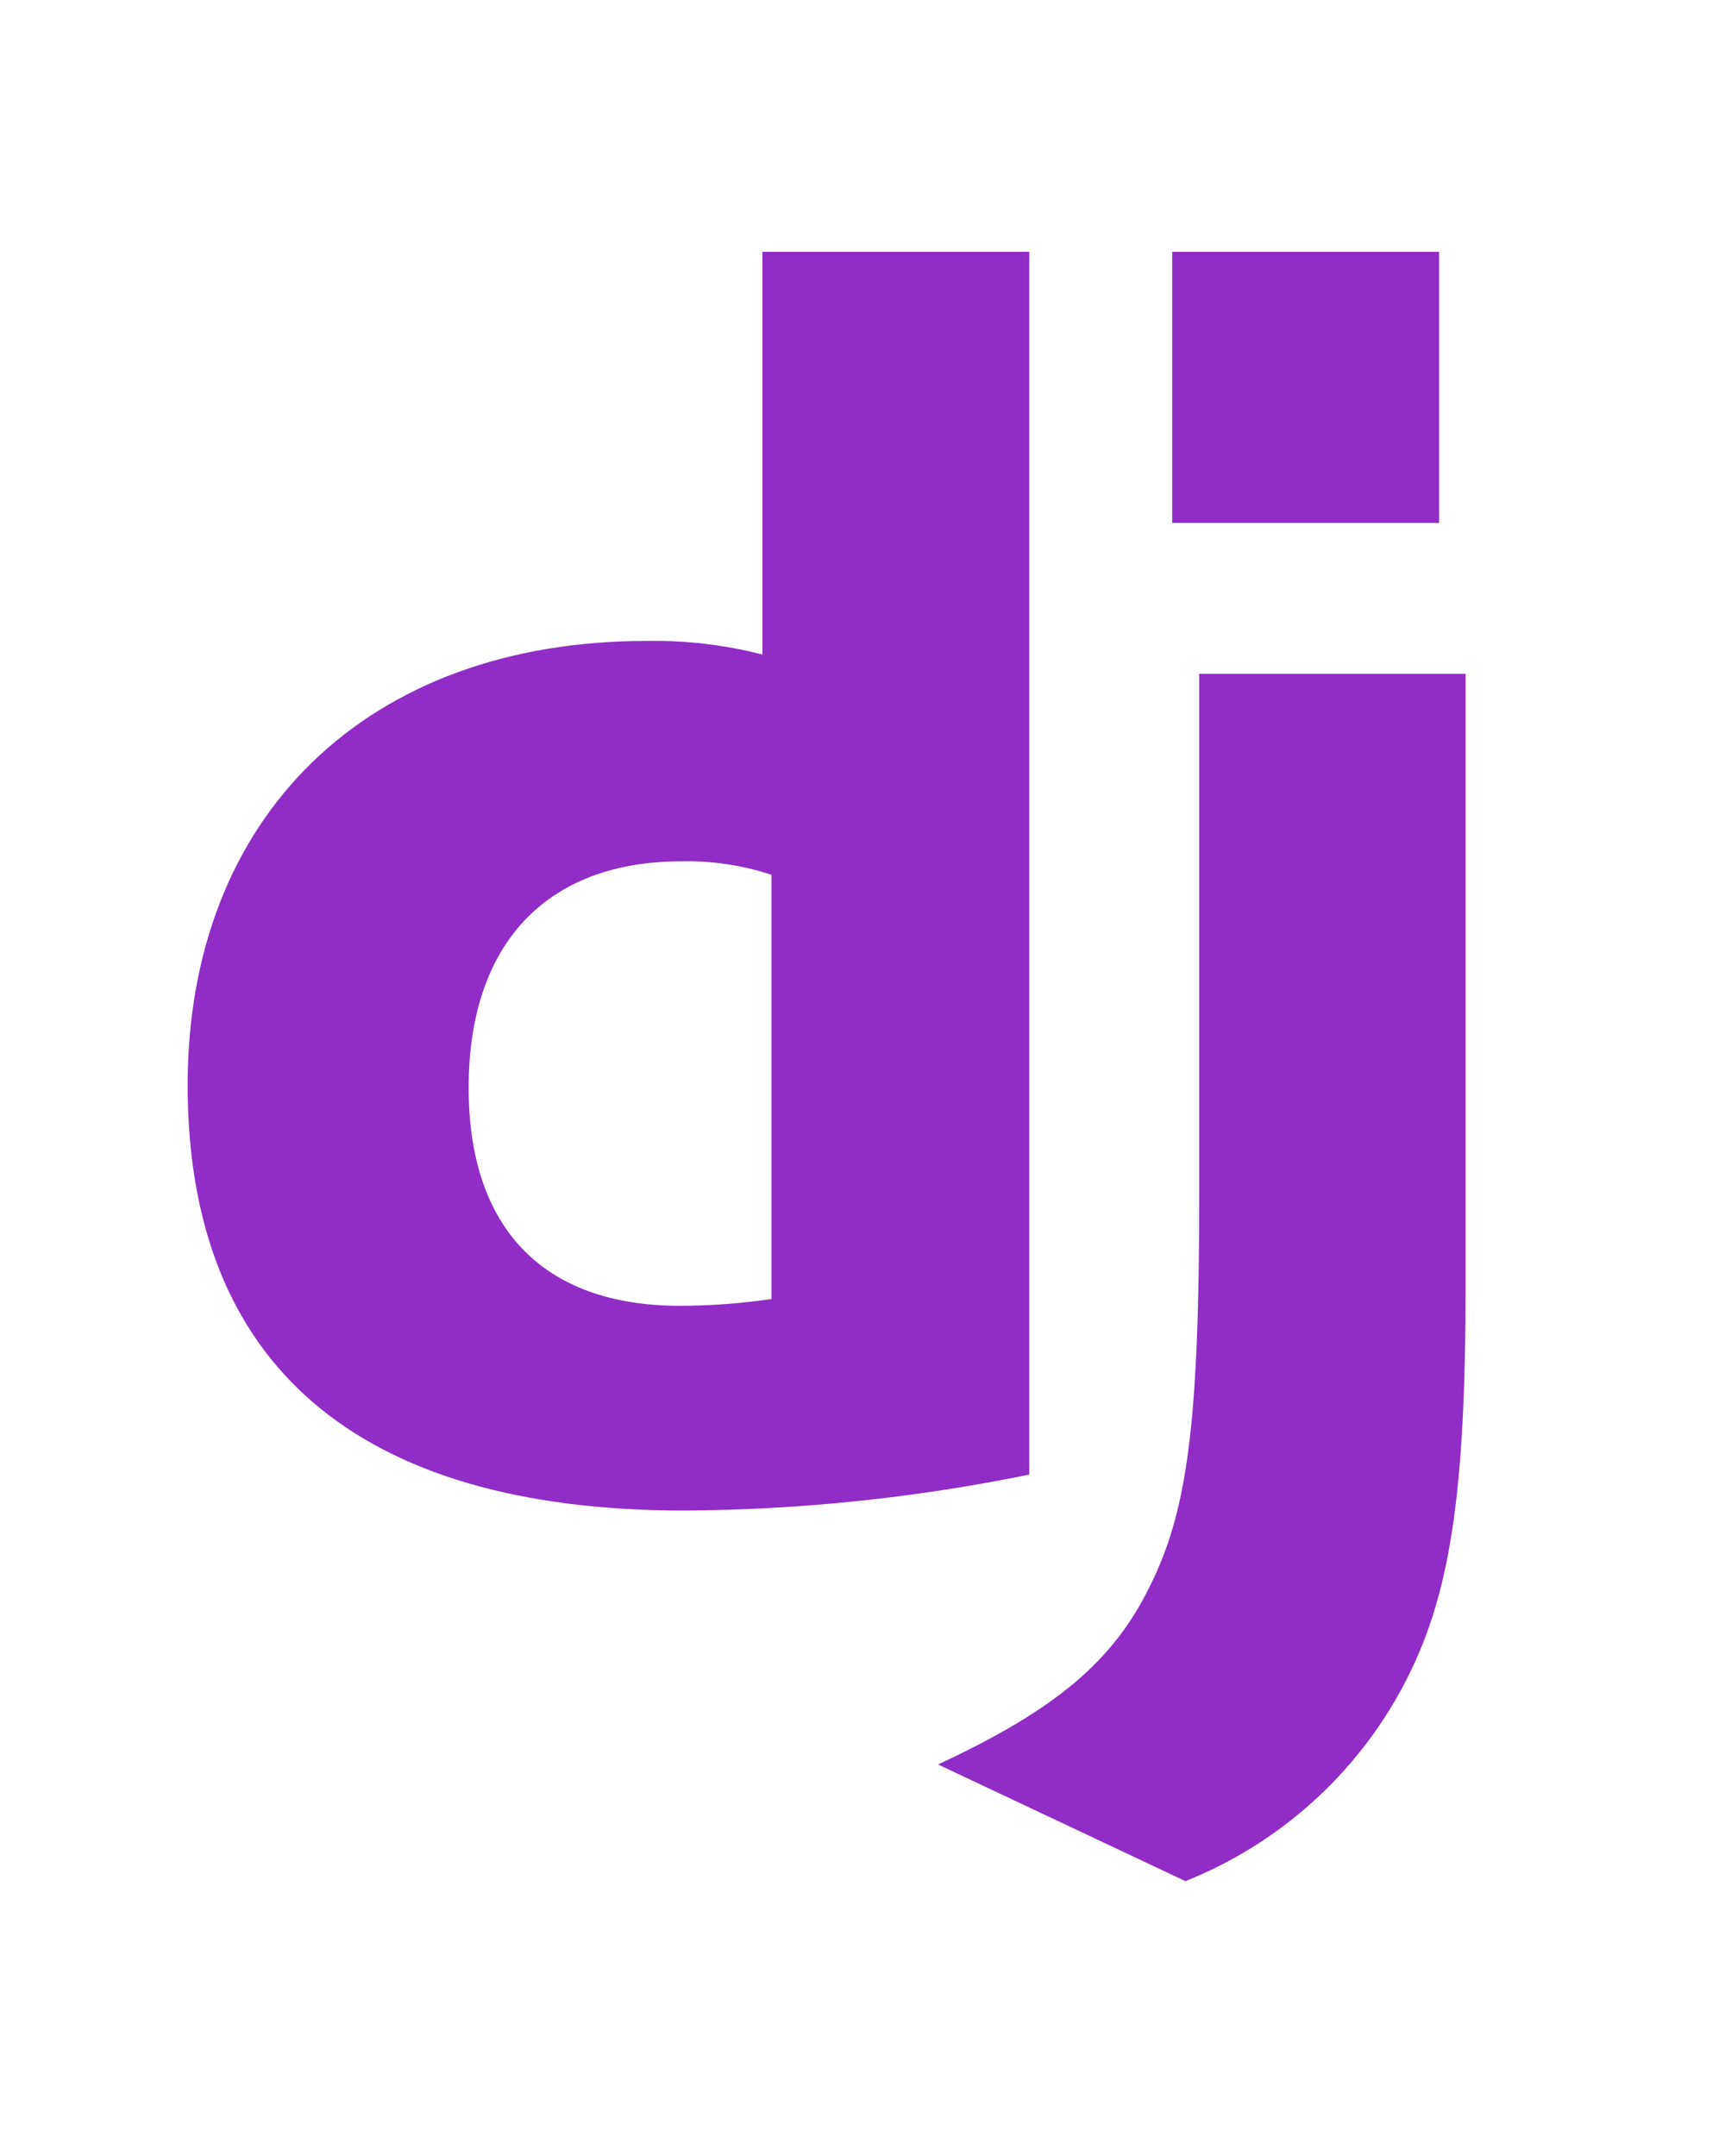 <?xml version="1.0" encoding="UTF-8"?>
<svg xmlns="http://www.w3.org/2000/svg" width="28" height="35" viewBox="0 0 28 35" fill="none">
  <g clip-path="url(#clip0_8751_13475)">
    <g clip-path="url(#clip1_8751_13475)">
      <path d="M12.376 4.088H16.707V23.938C14.857 24.317 12.974 24.513 11.086 24.522C5.799 24.516 3.046 22.153 3.046 17.616C3.046 13.243 5.967 10.405 10.492 10.405C11.127 10.393 11.761 10.467 12.376 10.626V4.088ZM12.528 14.203C12.056 14.046 11.56 13.972 11.063 13.982C8.873 13.982 7.607 15.318 7.607 17.659C7.607 19.939 8.817 21.198 11.035 21.198C11.533 21.197 12.03 21.161 12.523 21.088V14.203H12.528Z" fill="#912CC6"></path>
      <path d="M23.789 10.937V20.875C23.789 24.298 23.533 25.944 22.78 27.363C22.014 28.807 20.76 29.932 19.242 30.538L15.226 28.644C17.137 27.755 18.062 26.97 18.653 25.773C19.271 24.548 19.466 23.128 19.466 19.396V10.938H23.792L23.789 10.937ZM19.027 4.088H23.359V8.489H19.027V4.088Z" fill="#912CC6"></path>
    </g>
  </g>
  <defs>
    <clipPath id="clip0_8751_13475">
      <rect width="26.449" height="33.663" fill="white" transform="translate(0.566 0.482)"></rect>
    </clipPath>
    <clipPath id="clip1_8751_13475">
      <rect width="26.449" height="26.449" fill="white" transform="translate(0.566 4.088)"></rect>
    </clipPath>
  </defs>
</svg>
